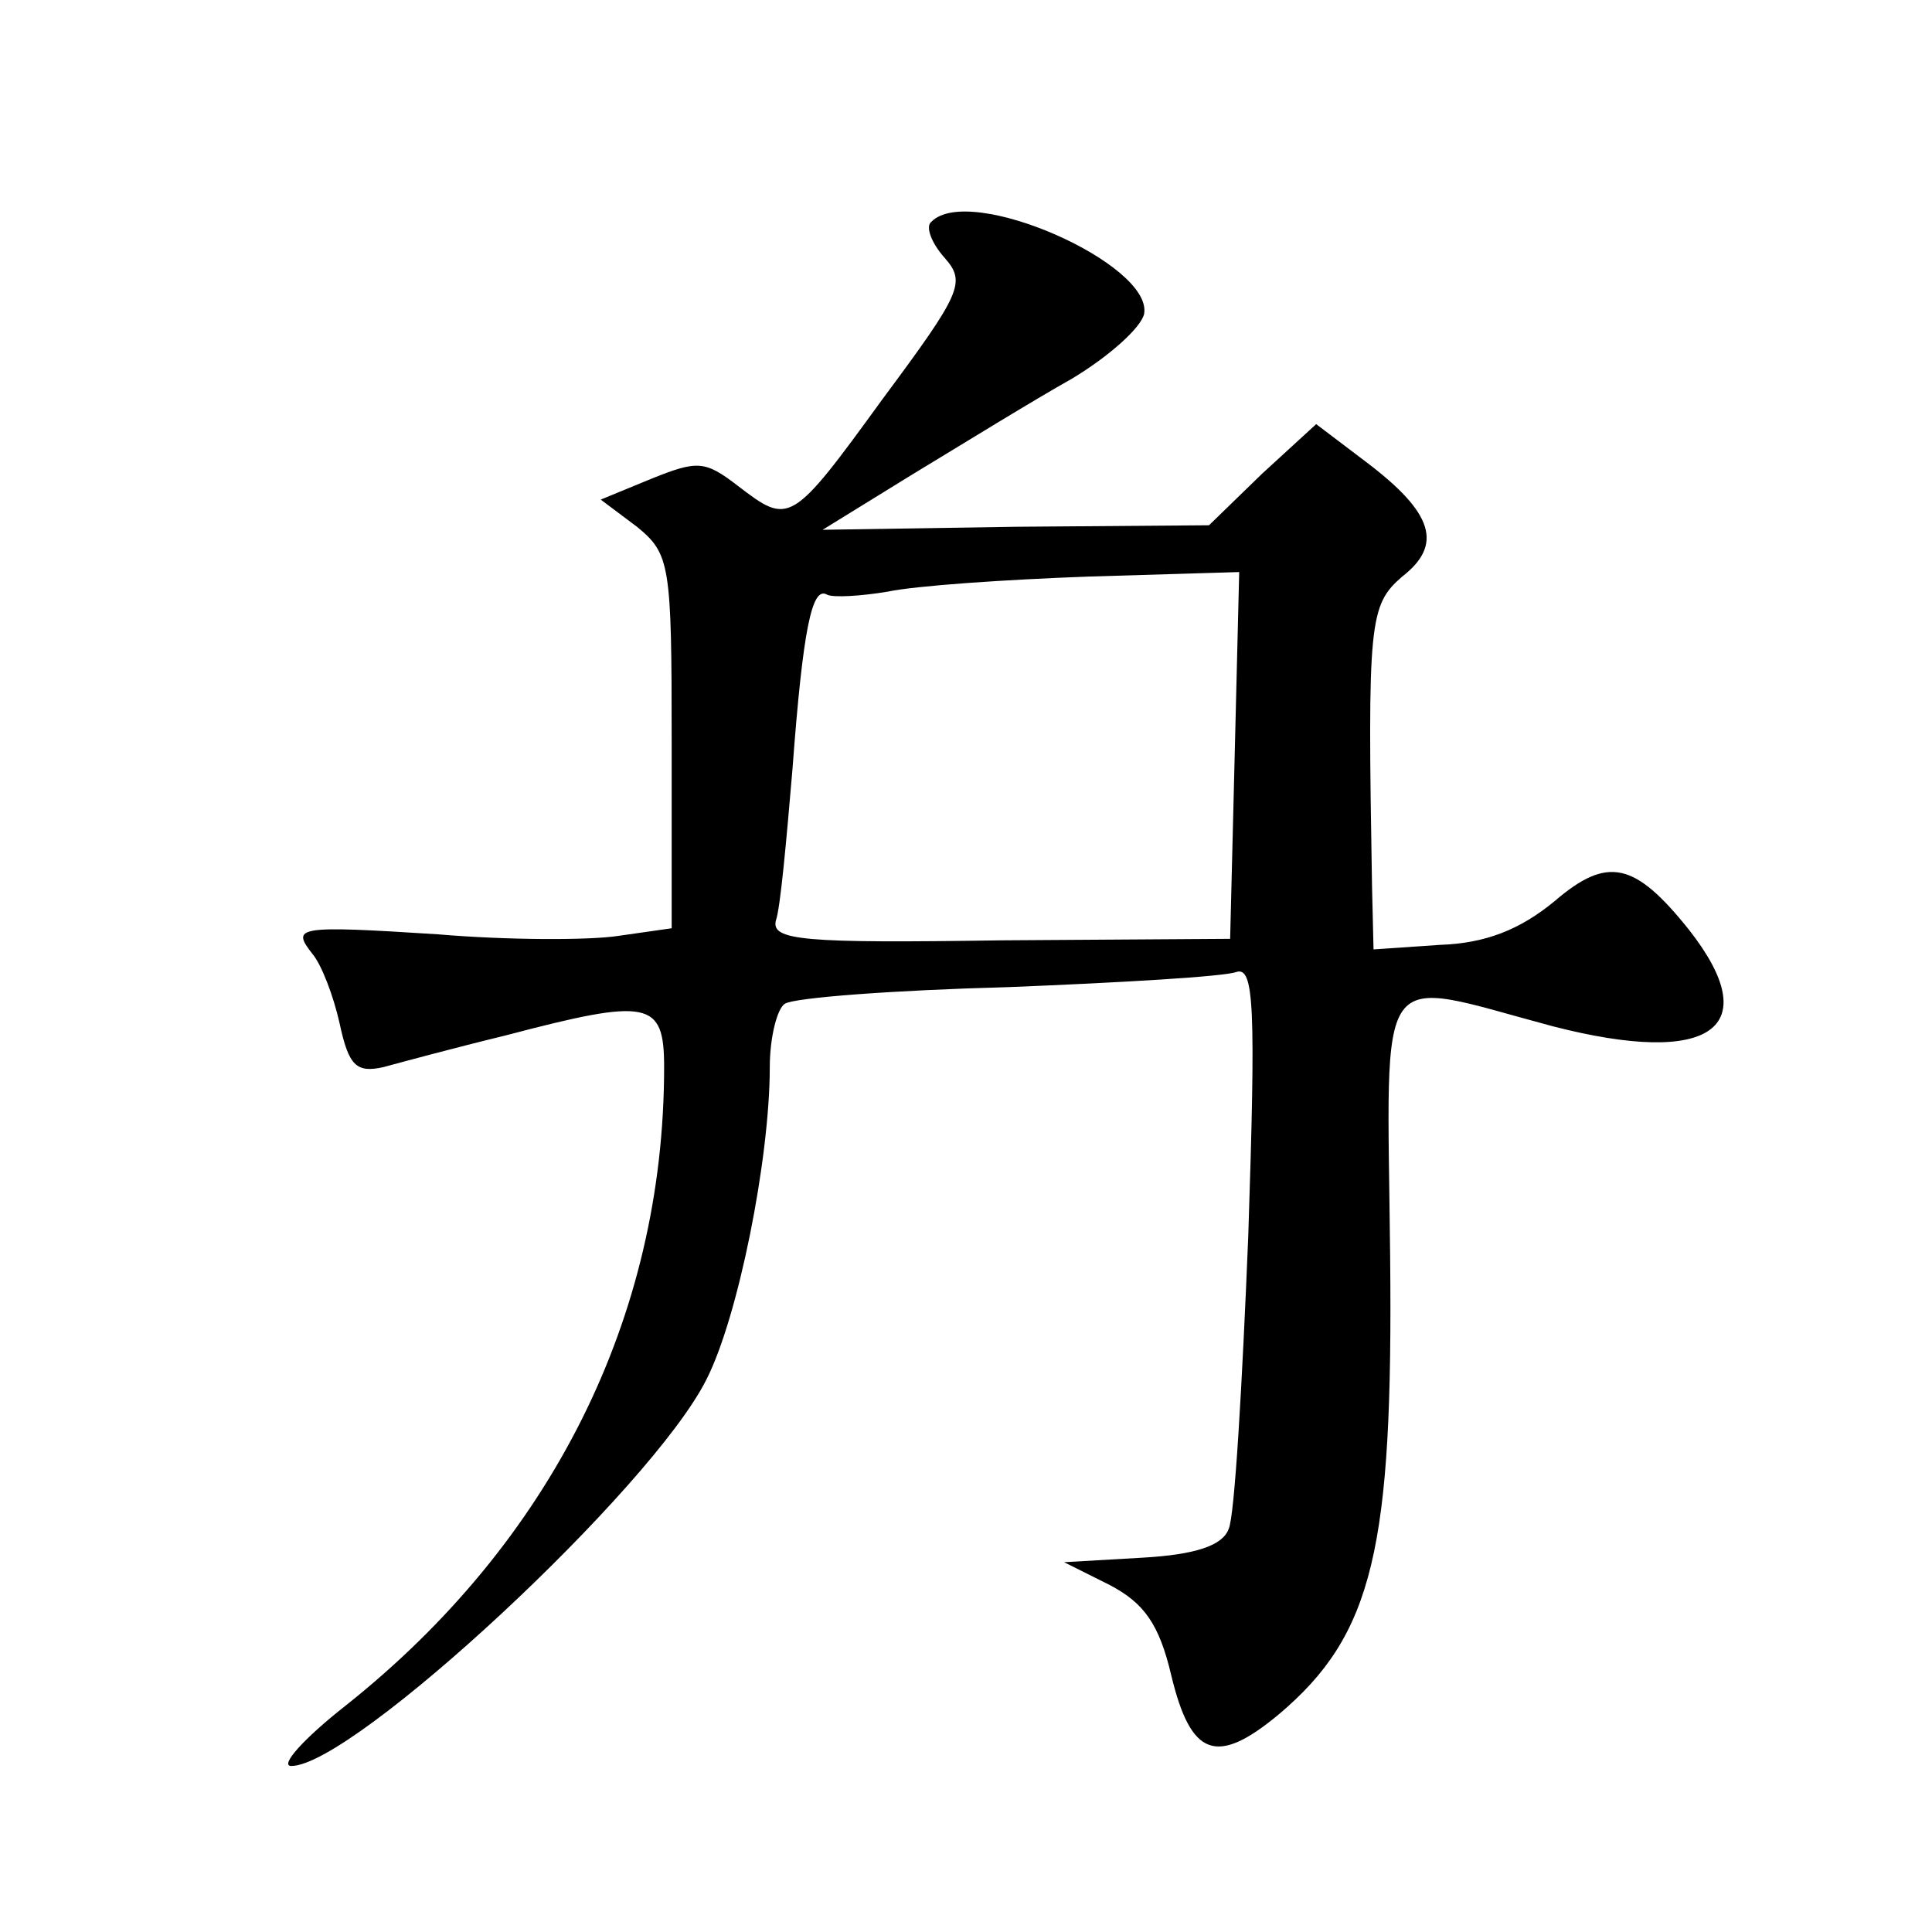 <?xml version="1.0" standalone="no"?>
<!DOCTYPE svg PUBLIC "-//W3C//DTD SVG 20010904//EN"
 "http://www.w3.org/TR/2001/REC-SVG-20010904/DTD/svg10.dtd">
<svg version="1.0" xmlns="http://www.w3.org/2000/svg"
 width="128pt" height="128pt" viewBox="0 0 128 128"
 preserveAspectRatio="xMidYMid meet">
<g transform="translate(0,128) scale(0.1,-0.1)"
fill="#0" stroke="none">
<path d="M617 1133 c-4 -3 0 -14 9 -24 14 -16 11 -23 -41 -93 -61 -84 -62 -84 -96
-58 -22 17 -27 17 -57 5 l-34 -14 24 -18 c22 -18 23 -25 23 -142 l0 -124 -35 -5
c-19 -3 -73 -3 -120 1 -94 6 -97 5 -83 -13 6 -7 14 -28 18 -46 6 -28 11 -33 29
-29 11 3 48 13 81 21 95 25 105 23 105 -21 0 -166 -75 -315 -211 -423 -28 -22 -44
-40 -36 -40 41 0 239 184 275 256 21 41 42 146 42 207 0 20 5 39 10 42 6 4 72 9
148 11 75 3 143 7 151 10 12 4 13 -23 8 -175 -4 -98 -9 -186 -13 -194 -4 -11 -22
-17 -57 -19 l-52 -3 30 -15 c23 -12 33 -26 41 -60 13 -54 30 -60 71 -26 63 53 76
110 74 304 -2 198 -12 184 108 152 105 -27 141 -1 90 64 -36 45 -54 49 -89 19 -23
-19 -46 -28 -76 -29 l-44 -3 -1 42 c-3 175 -2 186 20 205 27 21 21 42 -24 76 l-33
25 -36 -33 -35 -34 -128 -1 -128 -2 60 37 c33 20 80 49 105 63 25 15 46 34 48 43
6 33 -116 87 -141 61z m201 -354 l-3 -121 -152 -1 c-131 -2 -152 0 -149 13 3 8
7 53 11 100 7 94 13 122 23 116 4 -2 22 -1 40 2 19 4 78 8 133 10 l100 3 -3 -122z"/>
</g>
</svg>
